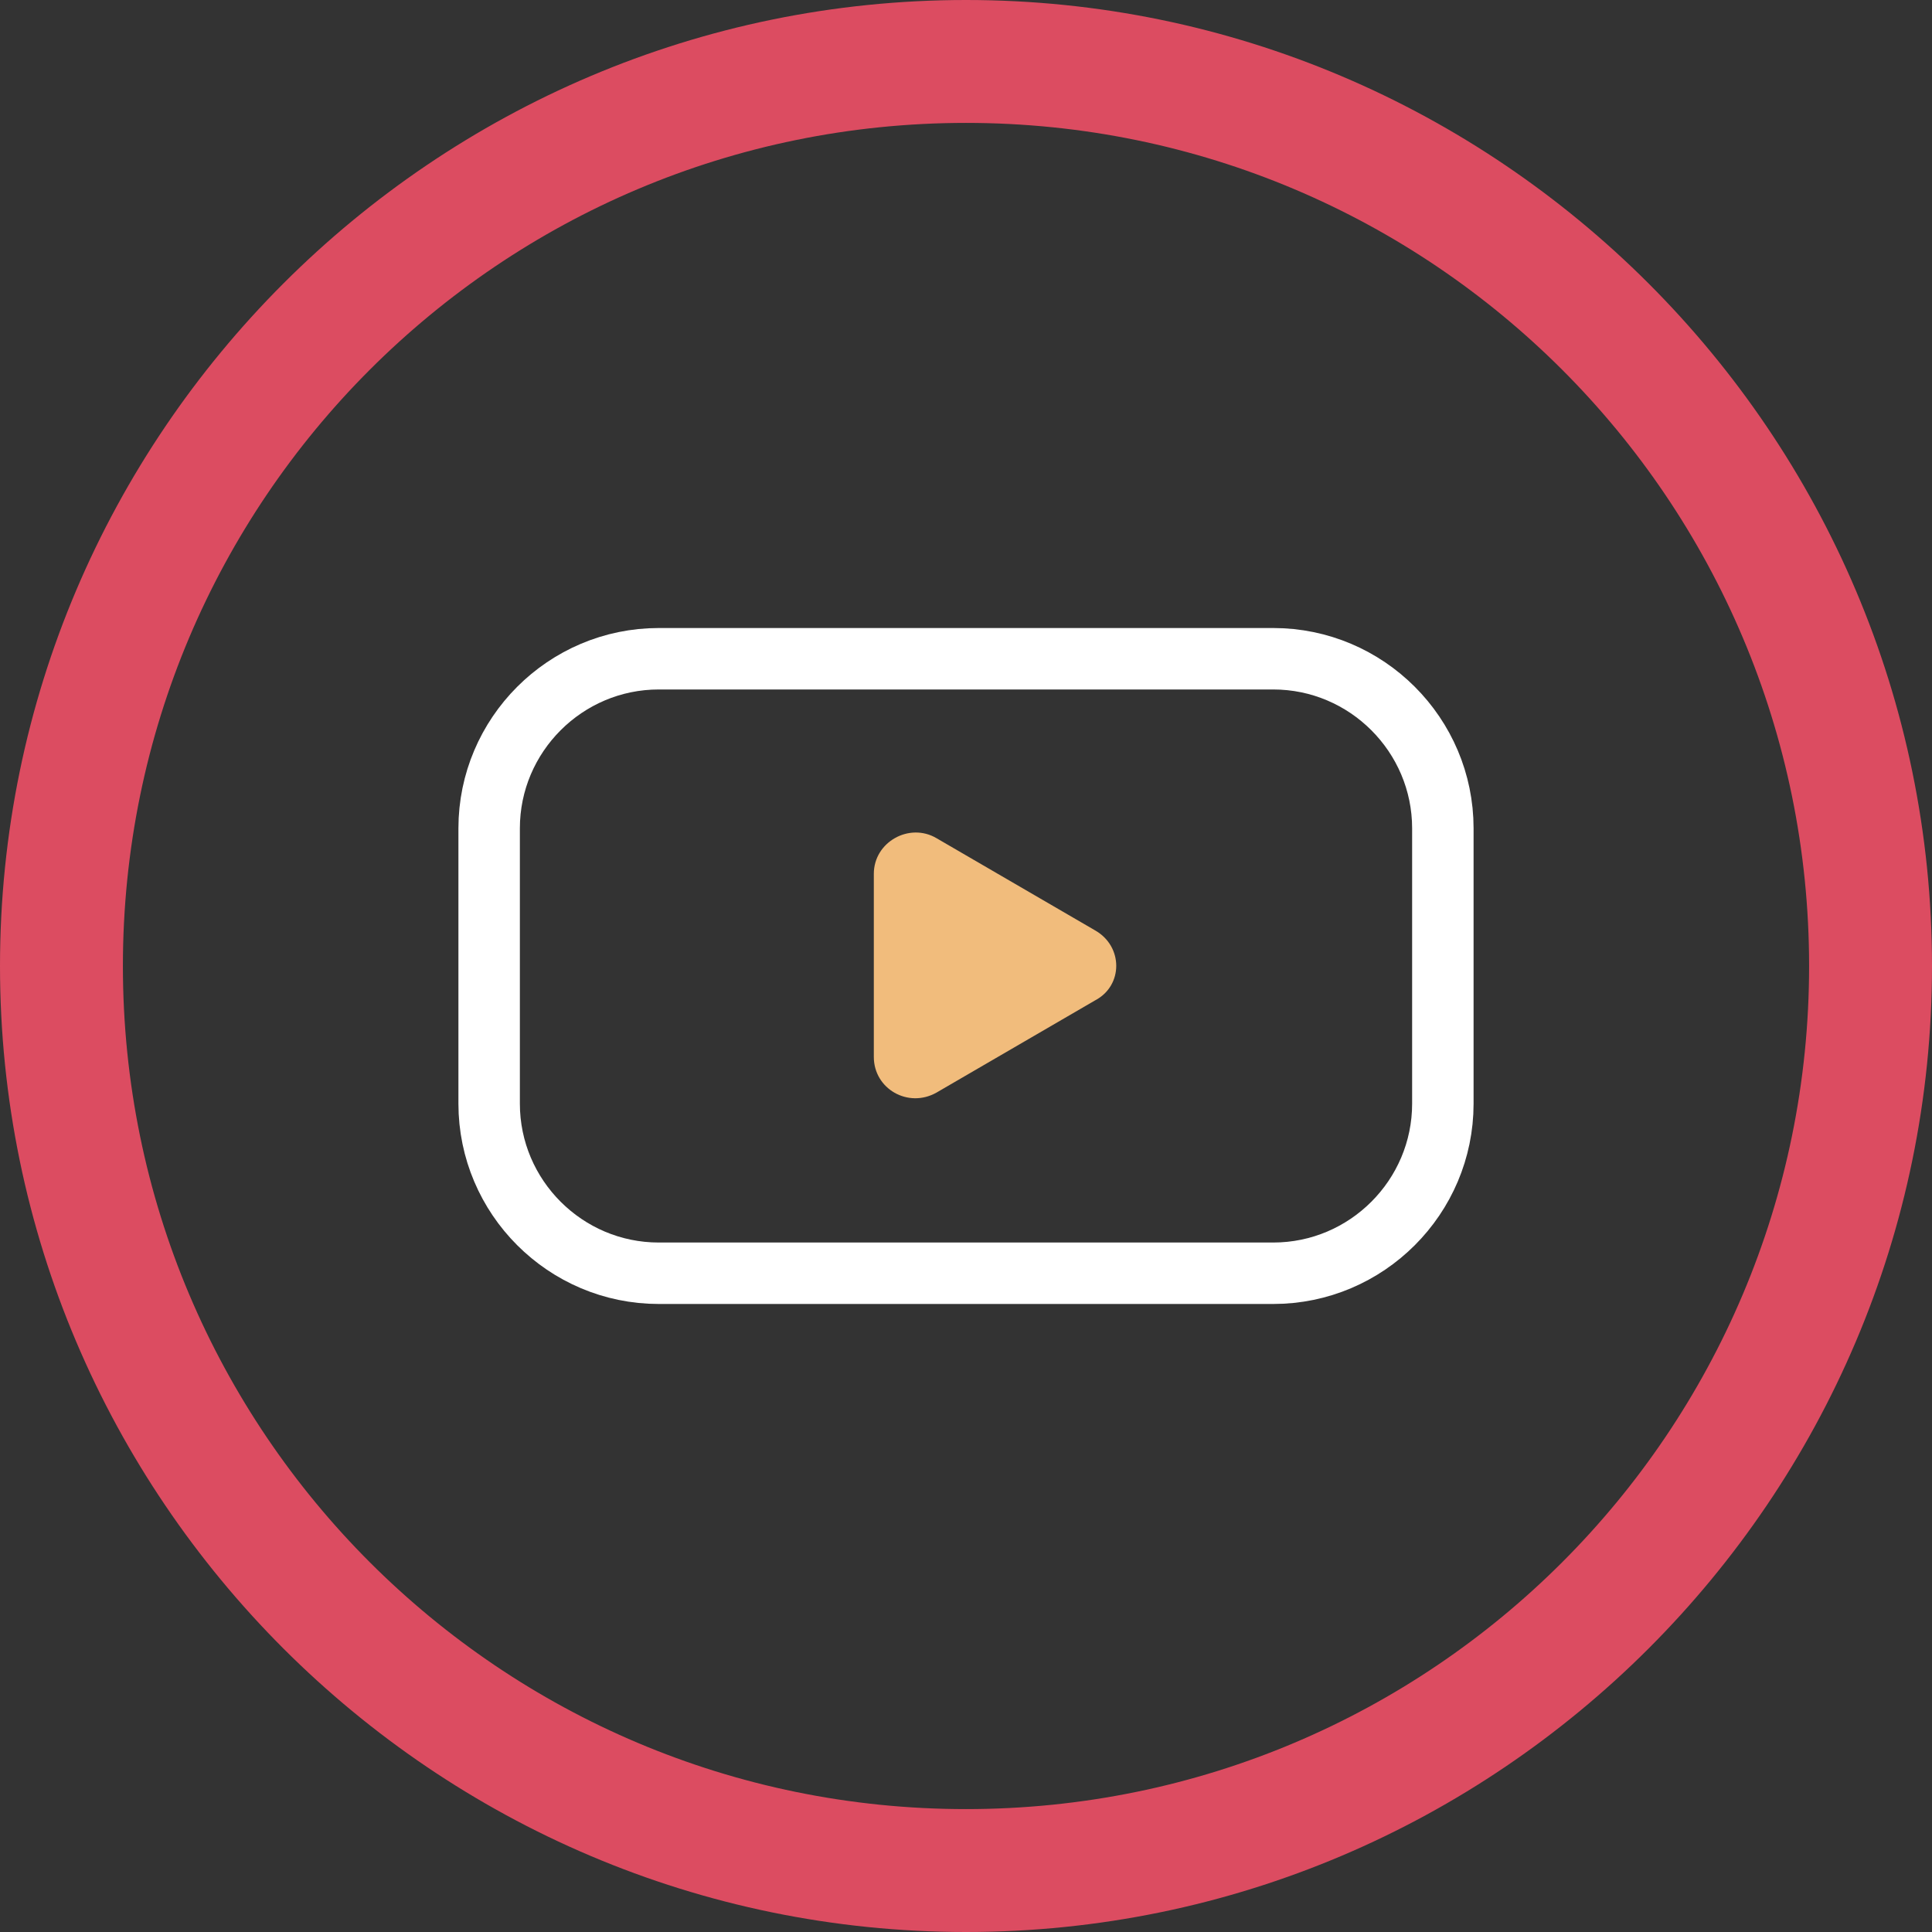 <?xml version="1.0" encoding="utf-8"?>
<!-- Generator: Adobe Illustrator 24.0.2, SVG Export Plug-In . SVG Version: 6.00 Build 0)  -->
<svg version="1.1" id="Layer_1" xmlns="http://www.w3.org/2000/svg" xmlns:xlink="http://www.w3.org/1999/xlink" x="0px" y="0px"
	 viewBox="0 0 157.2 157.2" style="enable-background:new 0 0 157.2 157.2;" xml:space="preserve">
<rect x="0" y="0" width="157.2" height="157.2" fill="#333333" stroke="none"/>
<style type="text/css">
	.st0{fill:#DC4C61;}
	.st1{fill:none;stroke:#FFFFFF;stroke-width:5;stroke-linecap:round;stroke-linejoin:round;stroke-miterlimit:10;}
	.st2{fill:#F1BC7C;}
</style>
<g>
	<path class="st0" d="M78.6,10c37.9,0,68.6,30.7,68.6,68.6s-30.7,68.6-68.6,68.6S10,116.5,10,78.6S40.7,10,78.6,10 M78.6,0
		C35.3,0,0,35.3,0,78.6s35.3,78.6,78.6,78.6s78.6-35.3,78.6-78.6S121.9,0,78.6,0L78.6,0z"/>
</g>
<g>
	<path class="st1" d="M103.6,103.6h-50c-7.6,0-13.8-6.2-13.8-13.8V67.4c0-7.6,6.2-13.8,13.8-13.8h50c7.6,0,13.8,6.2,13.8,13.8v22.4
		C117.4,97.4,111.2,103.6,103.6,103.6z"/>
	<path class="st2" d="M89.1,75.7l-12.9-7.5c-2.2-1.3-5.1,0.3-5.1,2.9v14.9c0,2.6,2.8,4.2,5.1,2.9l12.9-7.5
		C91.4,80.2,91.4,77,89.1,75.7z"/>
</g>
<g>
</g>
<g>
</g>
<g>
</g>
<g>
</g>
<g>
</g>
<g>
</g>
<g>
</g>
<g>
</g>
<g>
</g>
<g>
</g>
<g>
</g>
<g>
</g>
<g>
</g>
<g>
</g>
<g>
</g>
</svg>

